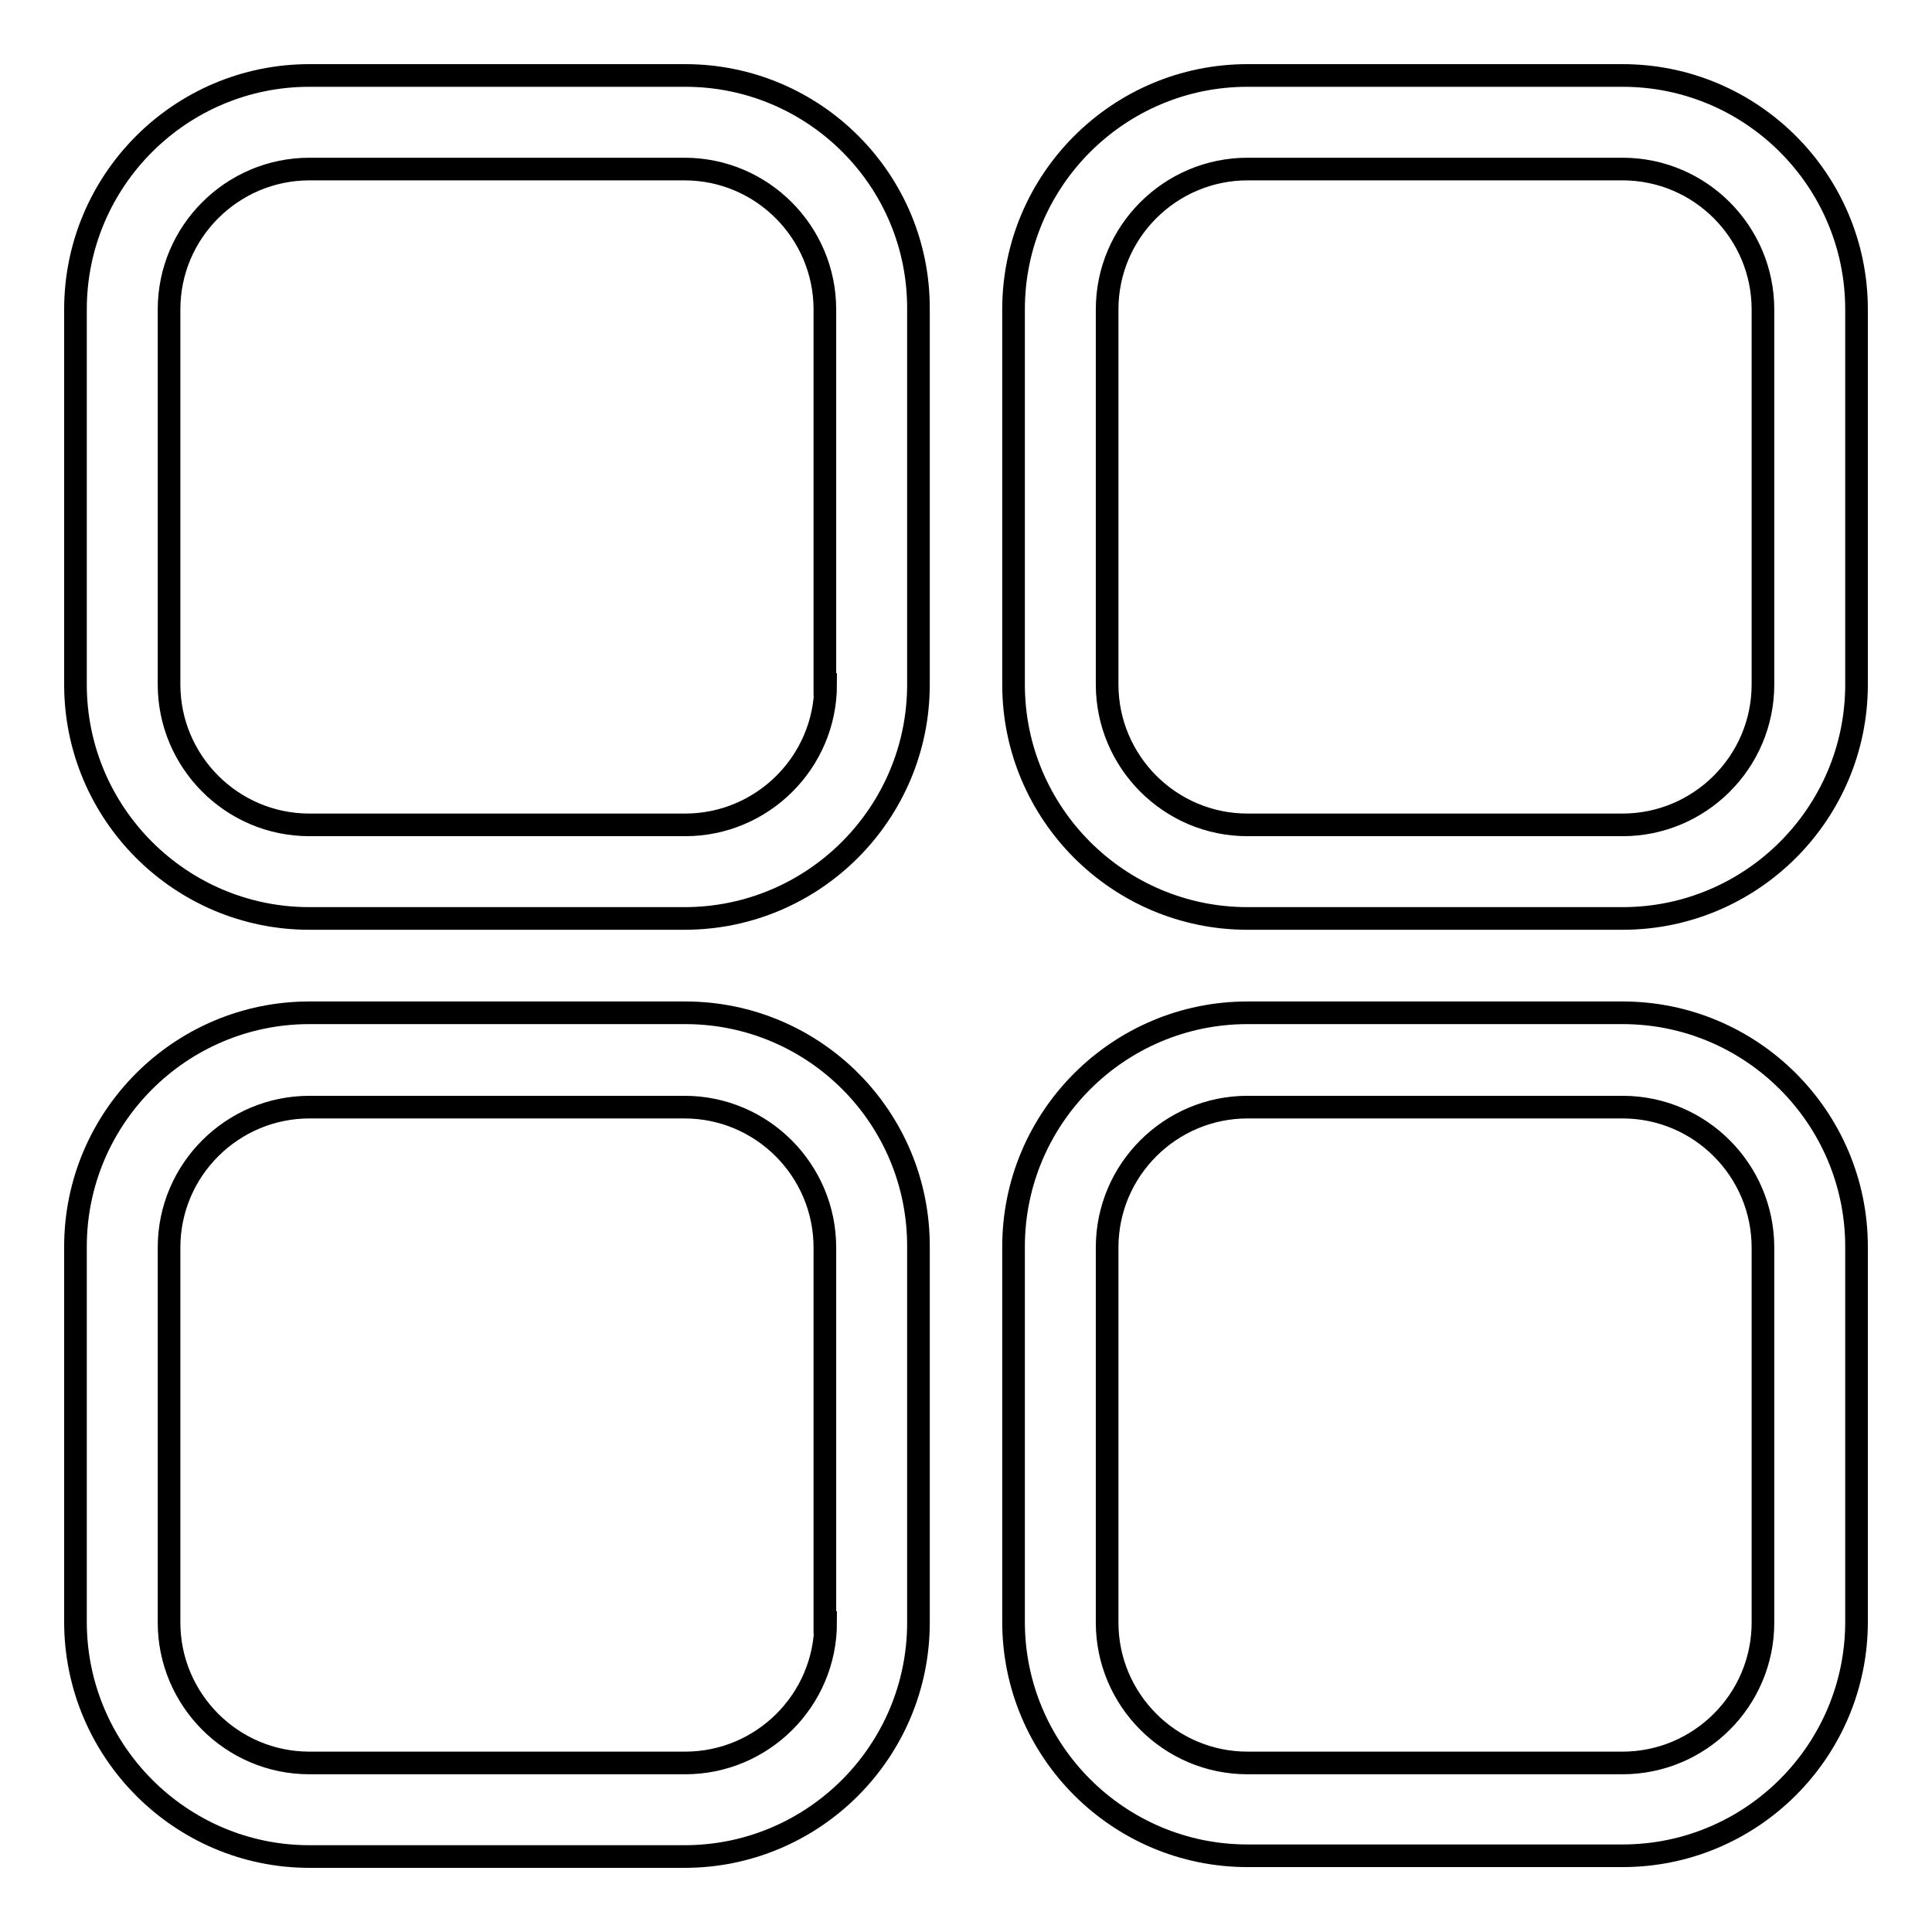 <?xml version="1.0" encoding="utf-8"?>
<!-- Svg Vector Icons : http://www.onlinewebfonts.com/icon -->
<!DOCTYPE svg PUBLIC "-//W3C//DTD SVG 1.1//EN" "http://www.w3.org/Graphics/SVG/1.1/DTD/svg11.dtd">
<svg version="1.1" xmlns="http://www.w3.org/2000/svg" xmlns:xlink="http://www.w3.org/1999/xlink" x="0px" y="0px" viewBox="0 0 256 256" enable-background="new 0 0 256 256" xml:space="preserve">
<g><g><path stroke-width="3" fill-opacity="0" stroke="#000000"  d="M90.8,134.2H41c-17.1,0-31,13.9-31,31v49.7c0,17.1,13.9,31.1,31,31.1h49.7c17.1,0,31-13.9,31-31v-49.7C121.8,148.1,107.9,134.2,90.8,134.2z M109.4,215c0,10.3-8.4,18.6-18.6,18.6H41c-10.3,0-18.6-8.4-18.6-18.6v-49.7c0-10.3,8.4-18.6,18.6-18.6h49.7c10.3,0,18.6,8.4,18.6,18.6V215z"/><path stroke-width="3" fill-opacity="0" stroke="#000000"  d="M215,134.2h-49.7c-17.1,0-31,13.9-31,31v49.7c0,17.1,13.9,31,31,31H215c17.1,0,31-13.9,31-31v-49.7C246,148.1,232.1,134.2,215,134.2z M233.6,215c0,10.3-8.4,18.6-18.6,18.6h-49.7c-10.3,0-18.6-8.4-18.6-18.6v-49.7c0-10.3,8.4-18.6,18.6-18.6H215c10.3,0,18.6,8.4,18.6,18.6V215z"/><path stroke-width="3" fill-opacity="0" stroke="#000000"  d="M215,10h-49.7c-17.1,0-31,13.9-31,31v49.7c0,17.1,13.9,31,31,31H215c17.1,0,31-13.9,31-31V41C246,23.9,232.1,10,215,10z M233.6,90.7c0,10.3-8.4,18.6-18.6,18.6h-49.7c-10.3,0-18.6-8.4-18.6-18.6V41c0-10.3,8.4-18.6,18.6-18.6H215c10.3,0,18.6,8.4,18.6,18.6V90.7z"/><path stroke-width="3" fill-opacity="0" stroke="#000000"  d="M90.8,10H41c-17.1,0-31,13.9-31,31v49.7c0,17.1,13.9,31,31,31h49.7c17.1,0,31-13.9,31-31V41C121.8,23.9,107.9,10,90.8,10z M109.4,90.7c0,10.3-8.4,18.6-18.6,18.6H41c-10.3,0-18.6-8.4-18.6-18.6V41c0-10.3,8.4-18.6,18.6-18.6h49.7c10.3,0,18.6,8.4,18.6,18.6V90.7z"/></g></g>
</svg>